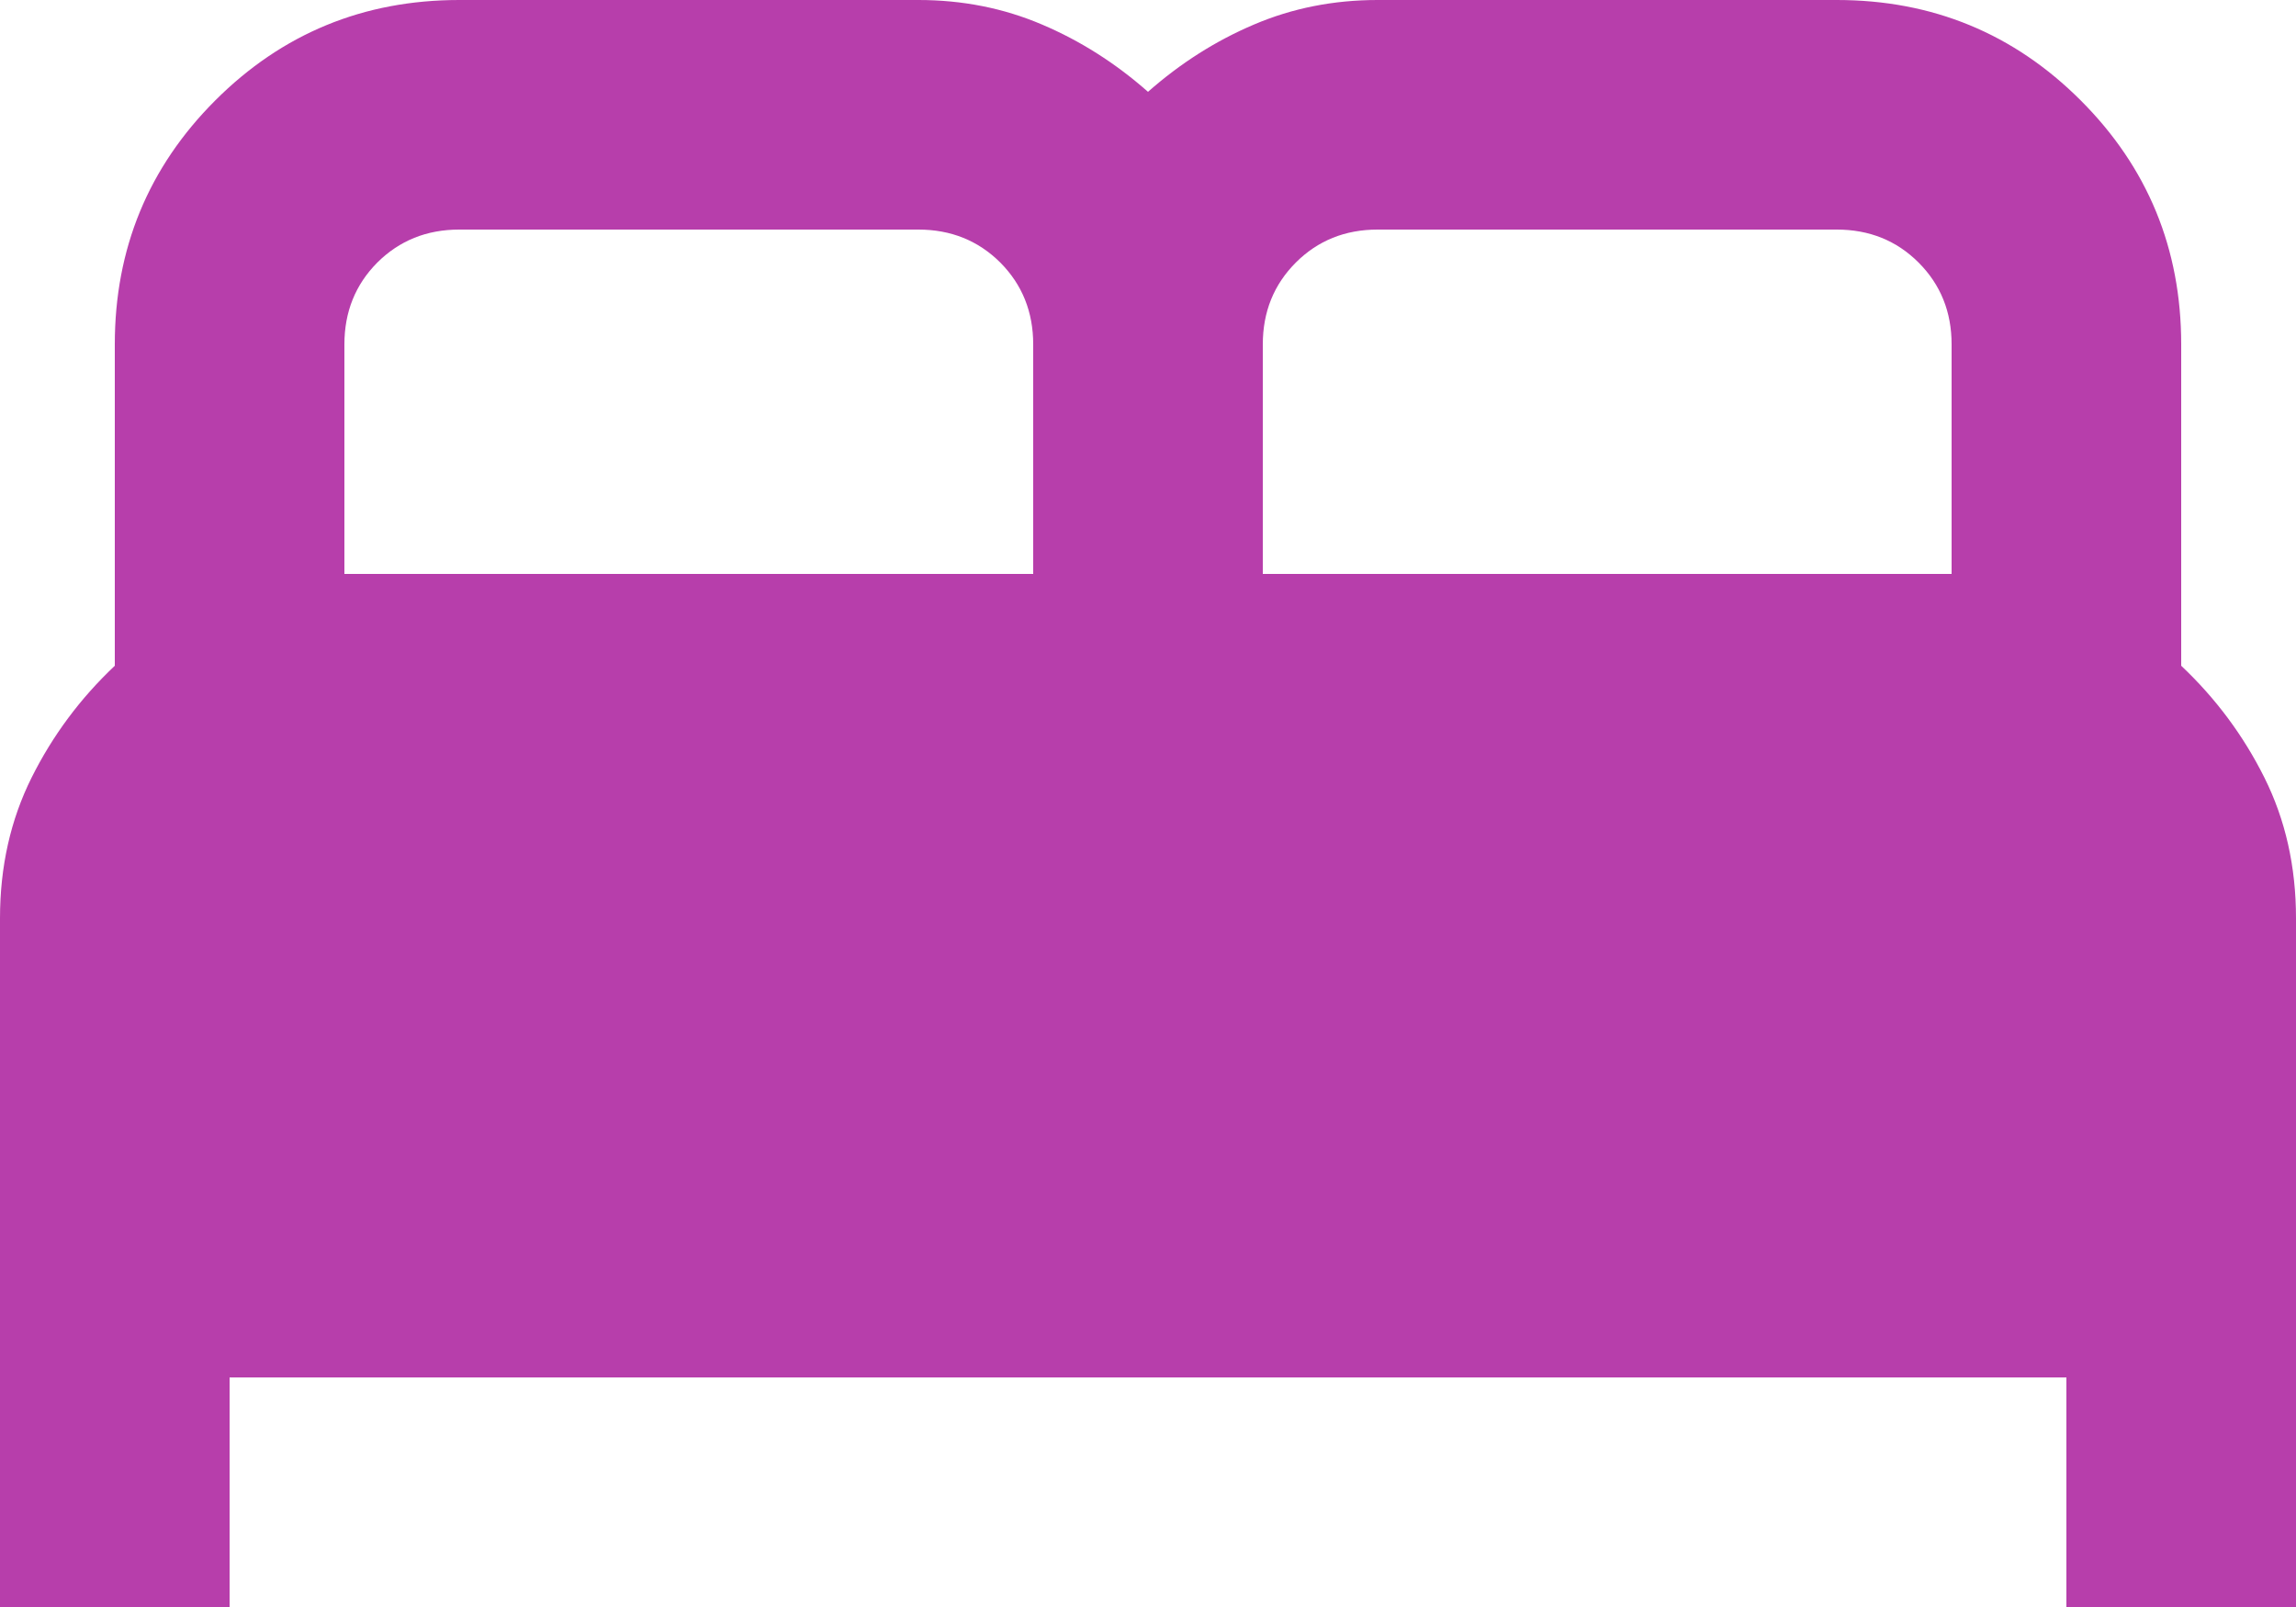 <svg width="20" height="14" viewBox="0 0 20 14" fill="none" xmlns="http://www.w3.org/2000/svg">
<path d="M0 14V8C0 7.55 0.092 7.142 0.275 6.775C0.458 6.408 0.7 6.083 1 5.8V3C1 2.167 1.292 1.458 1.875 0.875C2.458 0.292 3.167 0 4 0H8C8.383 0 8.742 0.071 9.075 0.213C9.408 0.354 9.717 0.55 10 0.8C10.283 0.55 10.592 0.354 10.925 0.213C11.258 0.071 11.617 0 12 0H16C16.833 0 17.542 0.292 18.125 0.875C18.708 1.458 19 2.167 19 3V5.8C19.3 6.083 19.542 6.408 19.725 6.775C19.908 7.142 20 7.55 20 8V14H18V12H2V14H0ZM11 5H17V3C17 2.717 16.904 2.479 16.712 2.287C16.521 2.096 16.283 2 16 2H12C11.717 2 11.479 2.096 11.288 2.287C11.096 2.479 11 2.717 11 3V5ZM3 5H9V3C9 2.717 8.904 2.479 8.713 2.287C8.521 2.096 8.283 2 8 2H4C3.717 2 3.479 2.096 3.287 2.287C3.096 2.479 3 2.717 3 3V5Z" fill="#B73EAB"/>
</svg>
